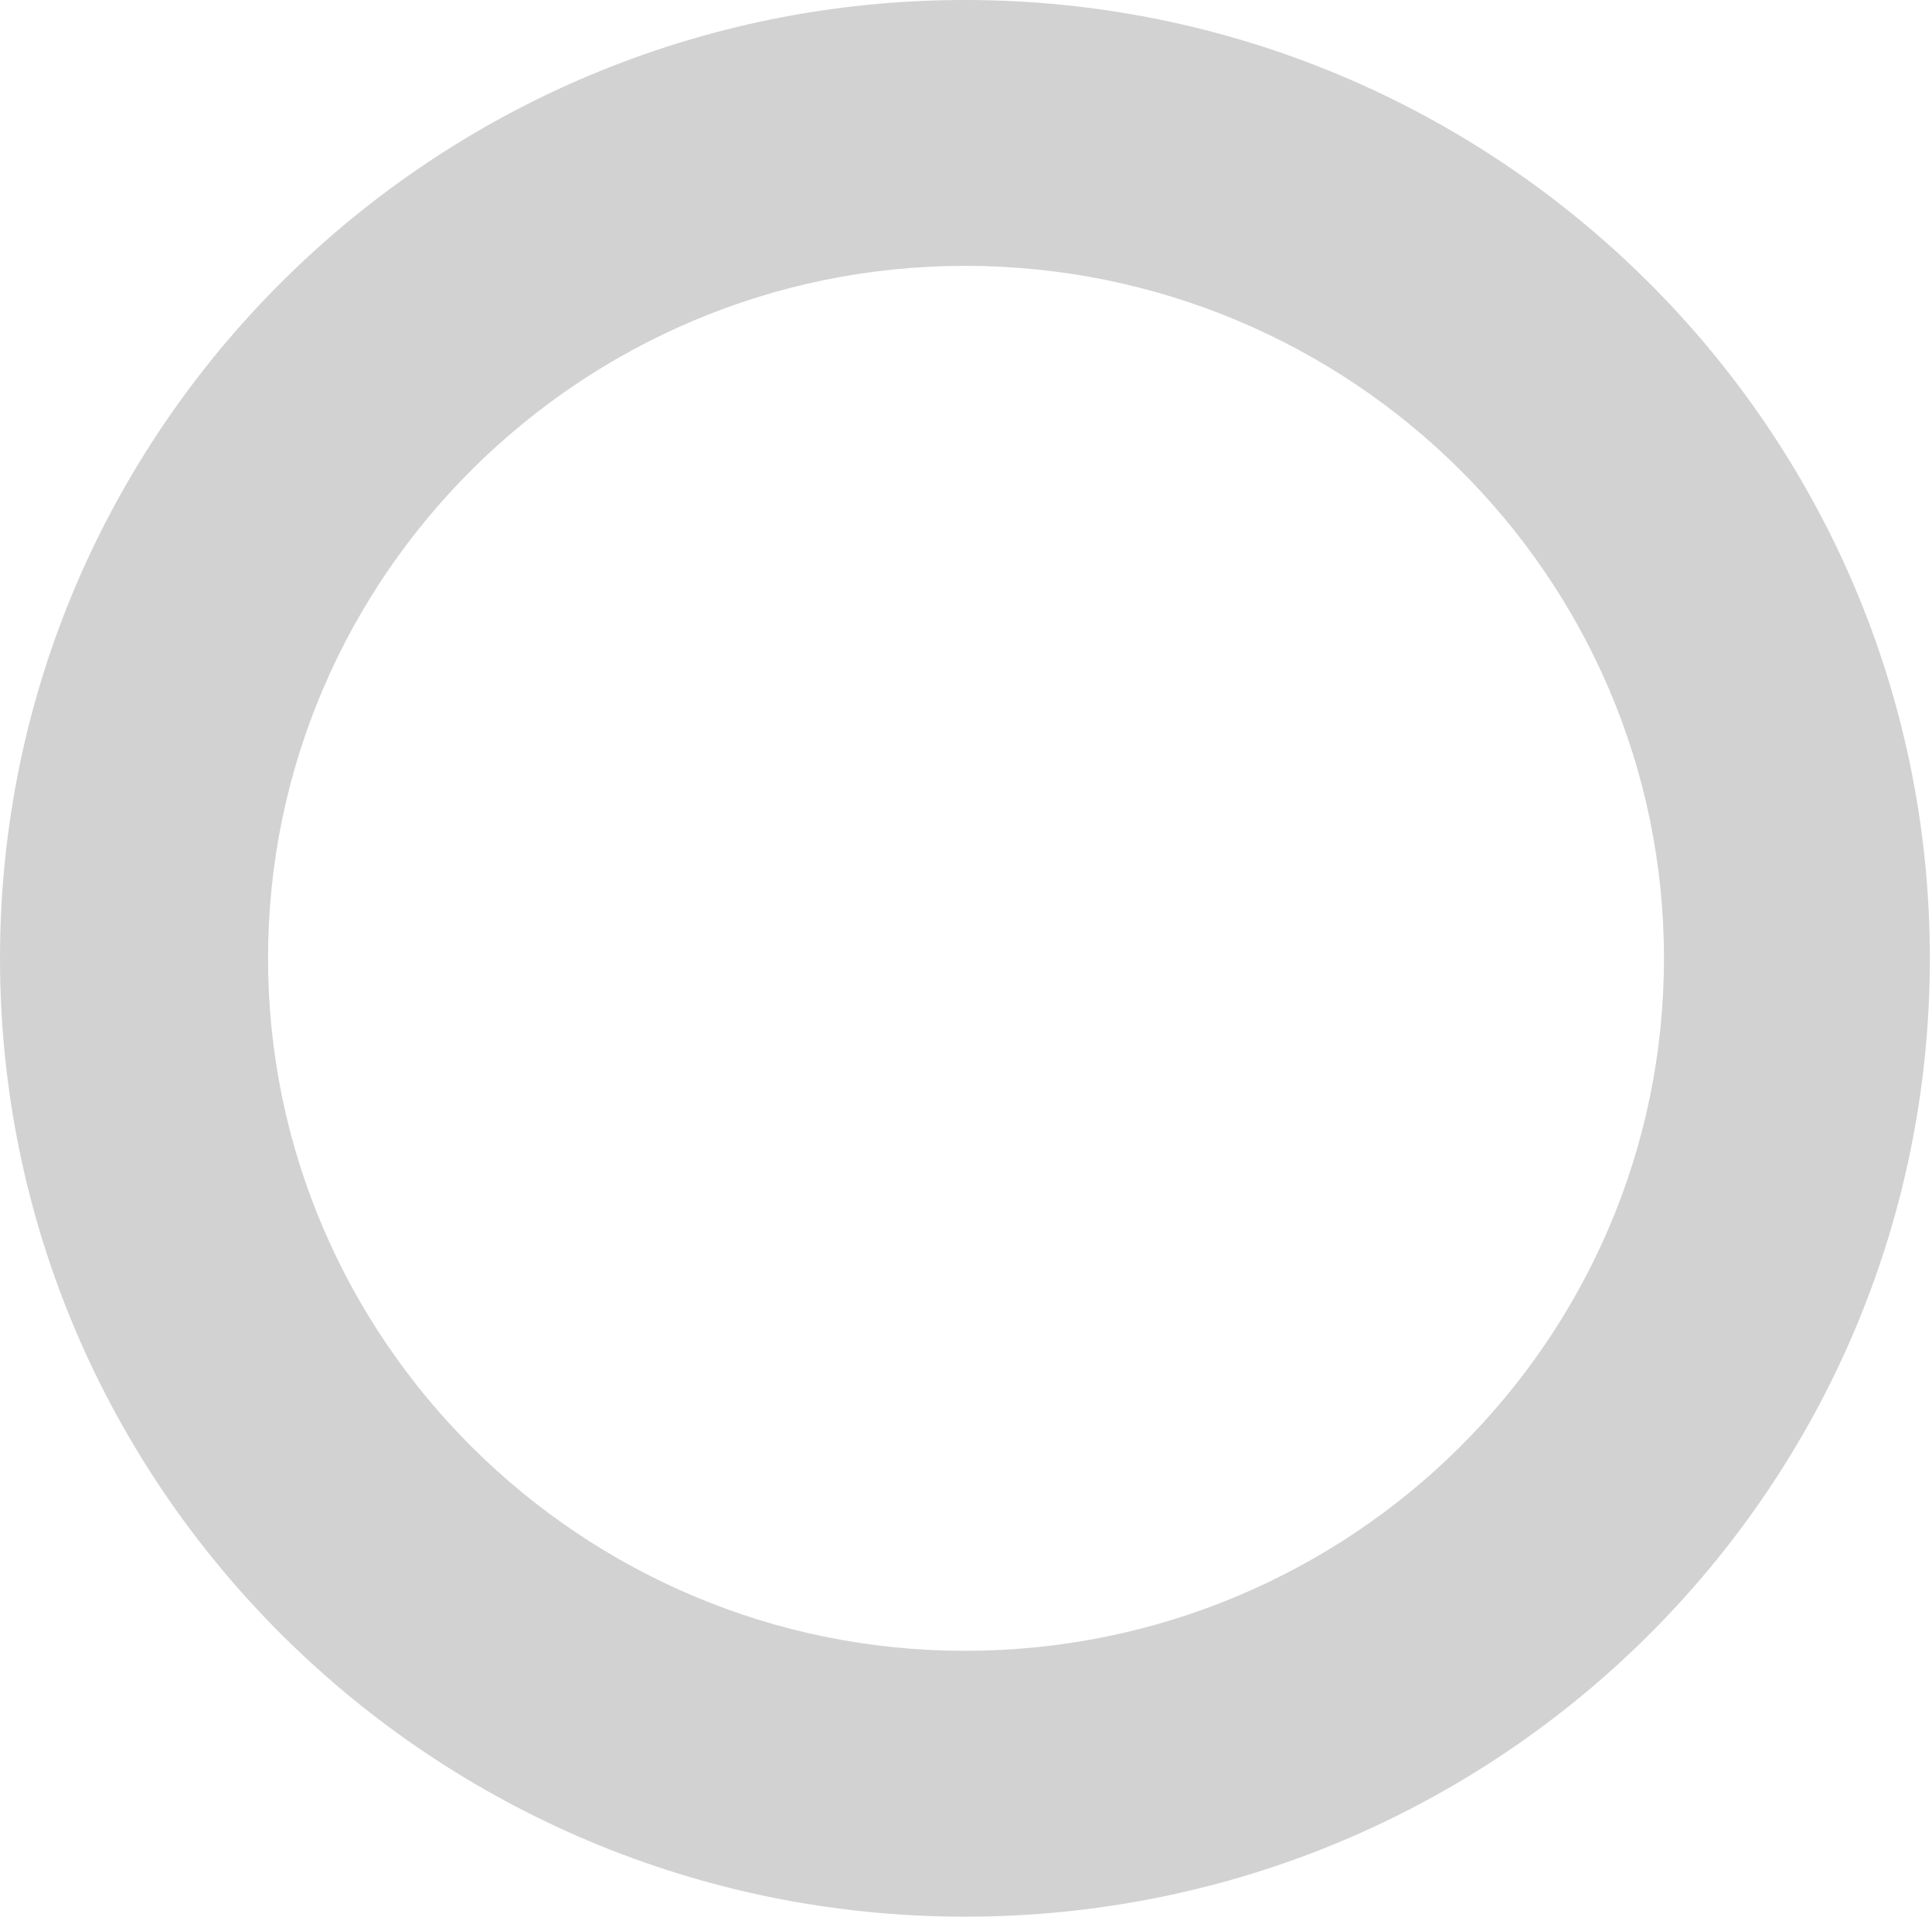 <?xml version="1.0" encoding="utf-8"?>
<!-- Generator: Adobe Illustrator 26.2.1, SVG Export Plug-In . SVG Version: 6.00 Build 0)  -->
<svg version="1.1" id="Layer_1" xmlns="http://www.w3.org/2000/svg" xmlns:xlink="http://www.w3.org/1999/xlink" x="0px" y="0px"
	 viewBox="0 0 90.1 89.4" style="enable-background:new 0 0 90.1 89.4;" xml:space="preserve">
<style type="text/css">
	.st0{fill:#D2D2D2;}
</style>
<g>
	<path class="st0" d="M45,89.4c-24.8,0-45-20-45-44.7S20.2,0,45,0s45,20,45,44.7S69.9,89.4,45,89.4 M45,12.4
		c-17.9,0-32.5,14.5-32.5,32.3S27.1,77,45,77C63,77,77.6,62.5,77.6,44.7S63,12.4,45,12.4"/>
</g>
</svg>
